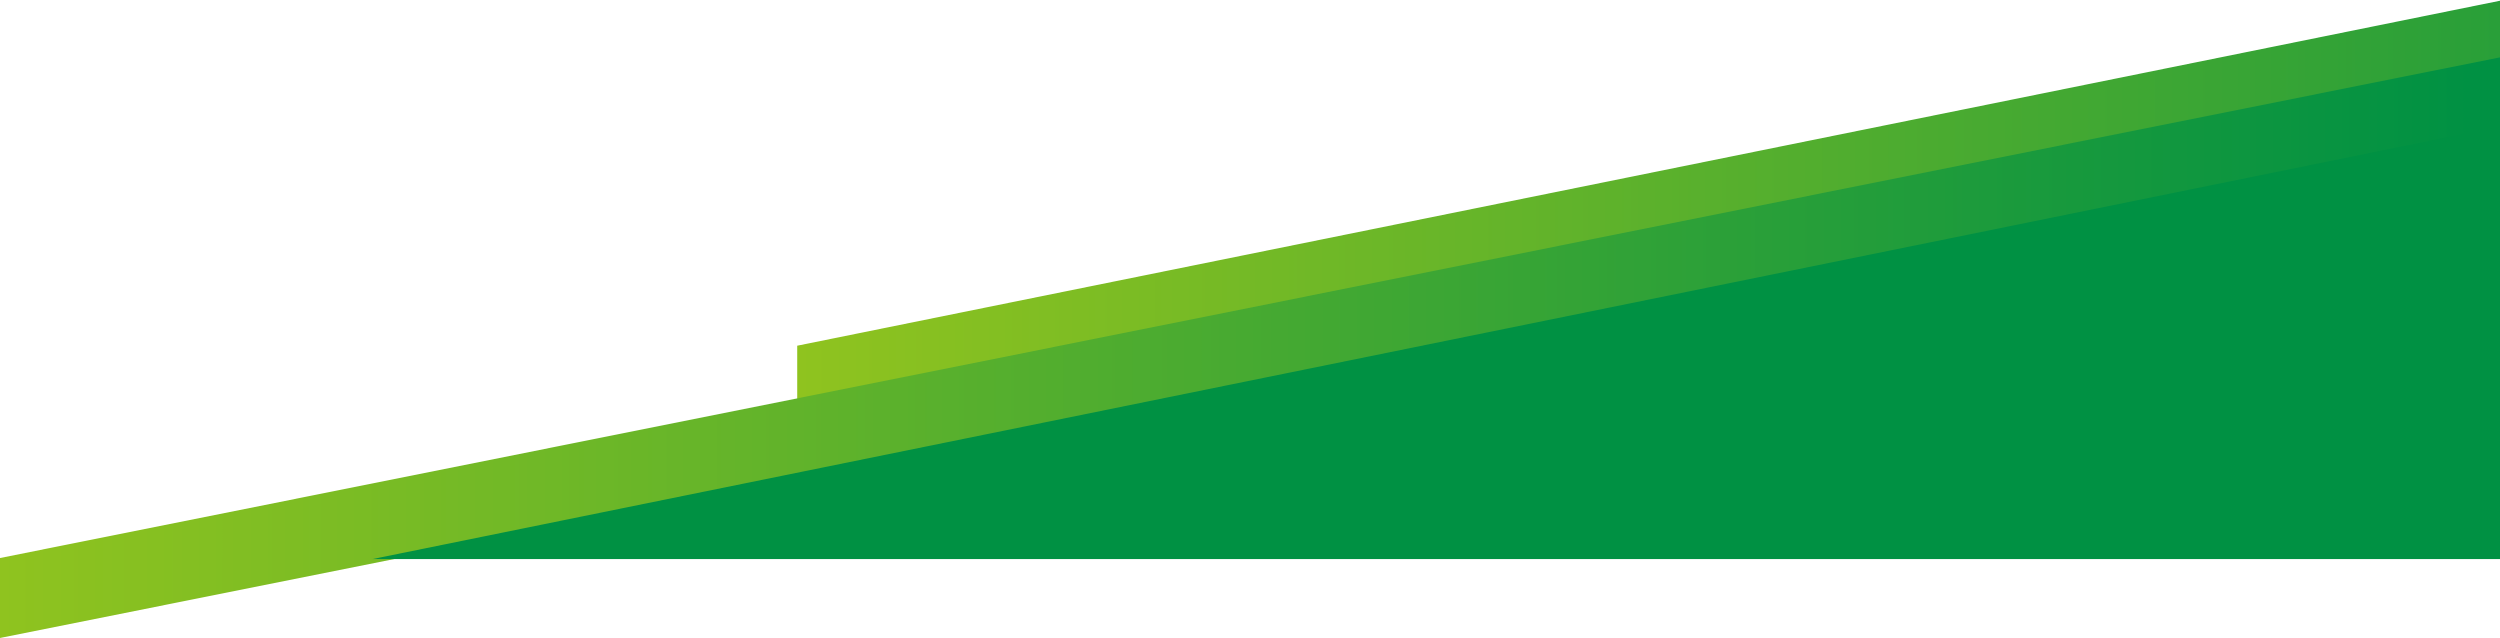<svg width="1586" height="405" viewBox="0 0 1586 405" fill="none" xmlns="http://www.w3.org/2000/svg">
<path d="M505.752 219.317L1586 0.461V53.68L505.752 272.536V219.317Z" fill="url(#paint0_linear_70_13)"/>
<path d="M0 354.002L1586 36.385V87.116L0 404.733V354.002Z" fill="url(#paint1_linear_70_13)"/>
<path d="M236.352 354.658H1586V80.25L236.352 354.658Z" fill="#009143"/>
<defs>
<linearGradient id="paint0_linear_70_13" x1="2017" y1="92.765" x2="505.752" y2="92.765" gradientUnits="userSpaceOnUse">
<stop stop-color="#009143"/>
<stop offset="1" stop-color="#8FC31F"/>
</linearGradient>
<linearGradient id="paint1_linear_70_13" x1="1568.33" y1="220.461" x2="0" y2="220.461" gradientUnits="userSpaceOnUse">
<stop stop-color="#009143"/>
<stop offset="1" stop-color="#8FC31F"/>
</linearGradient>
</defs>
</svg>
